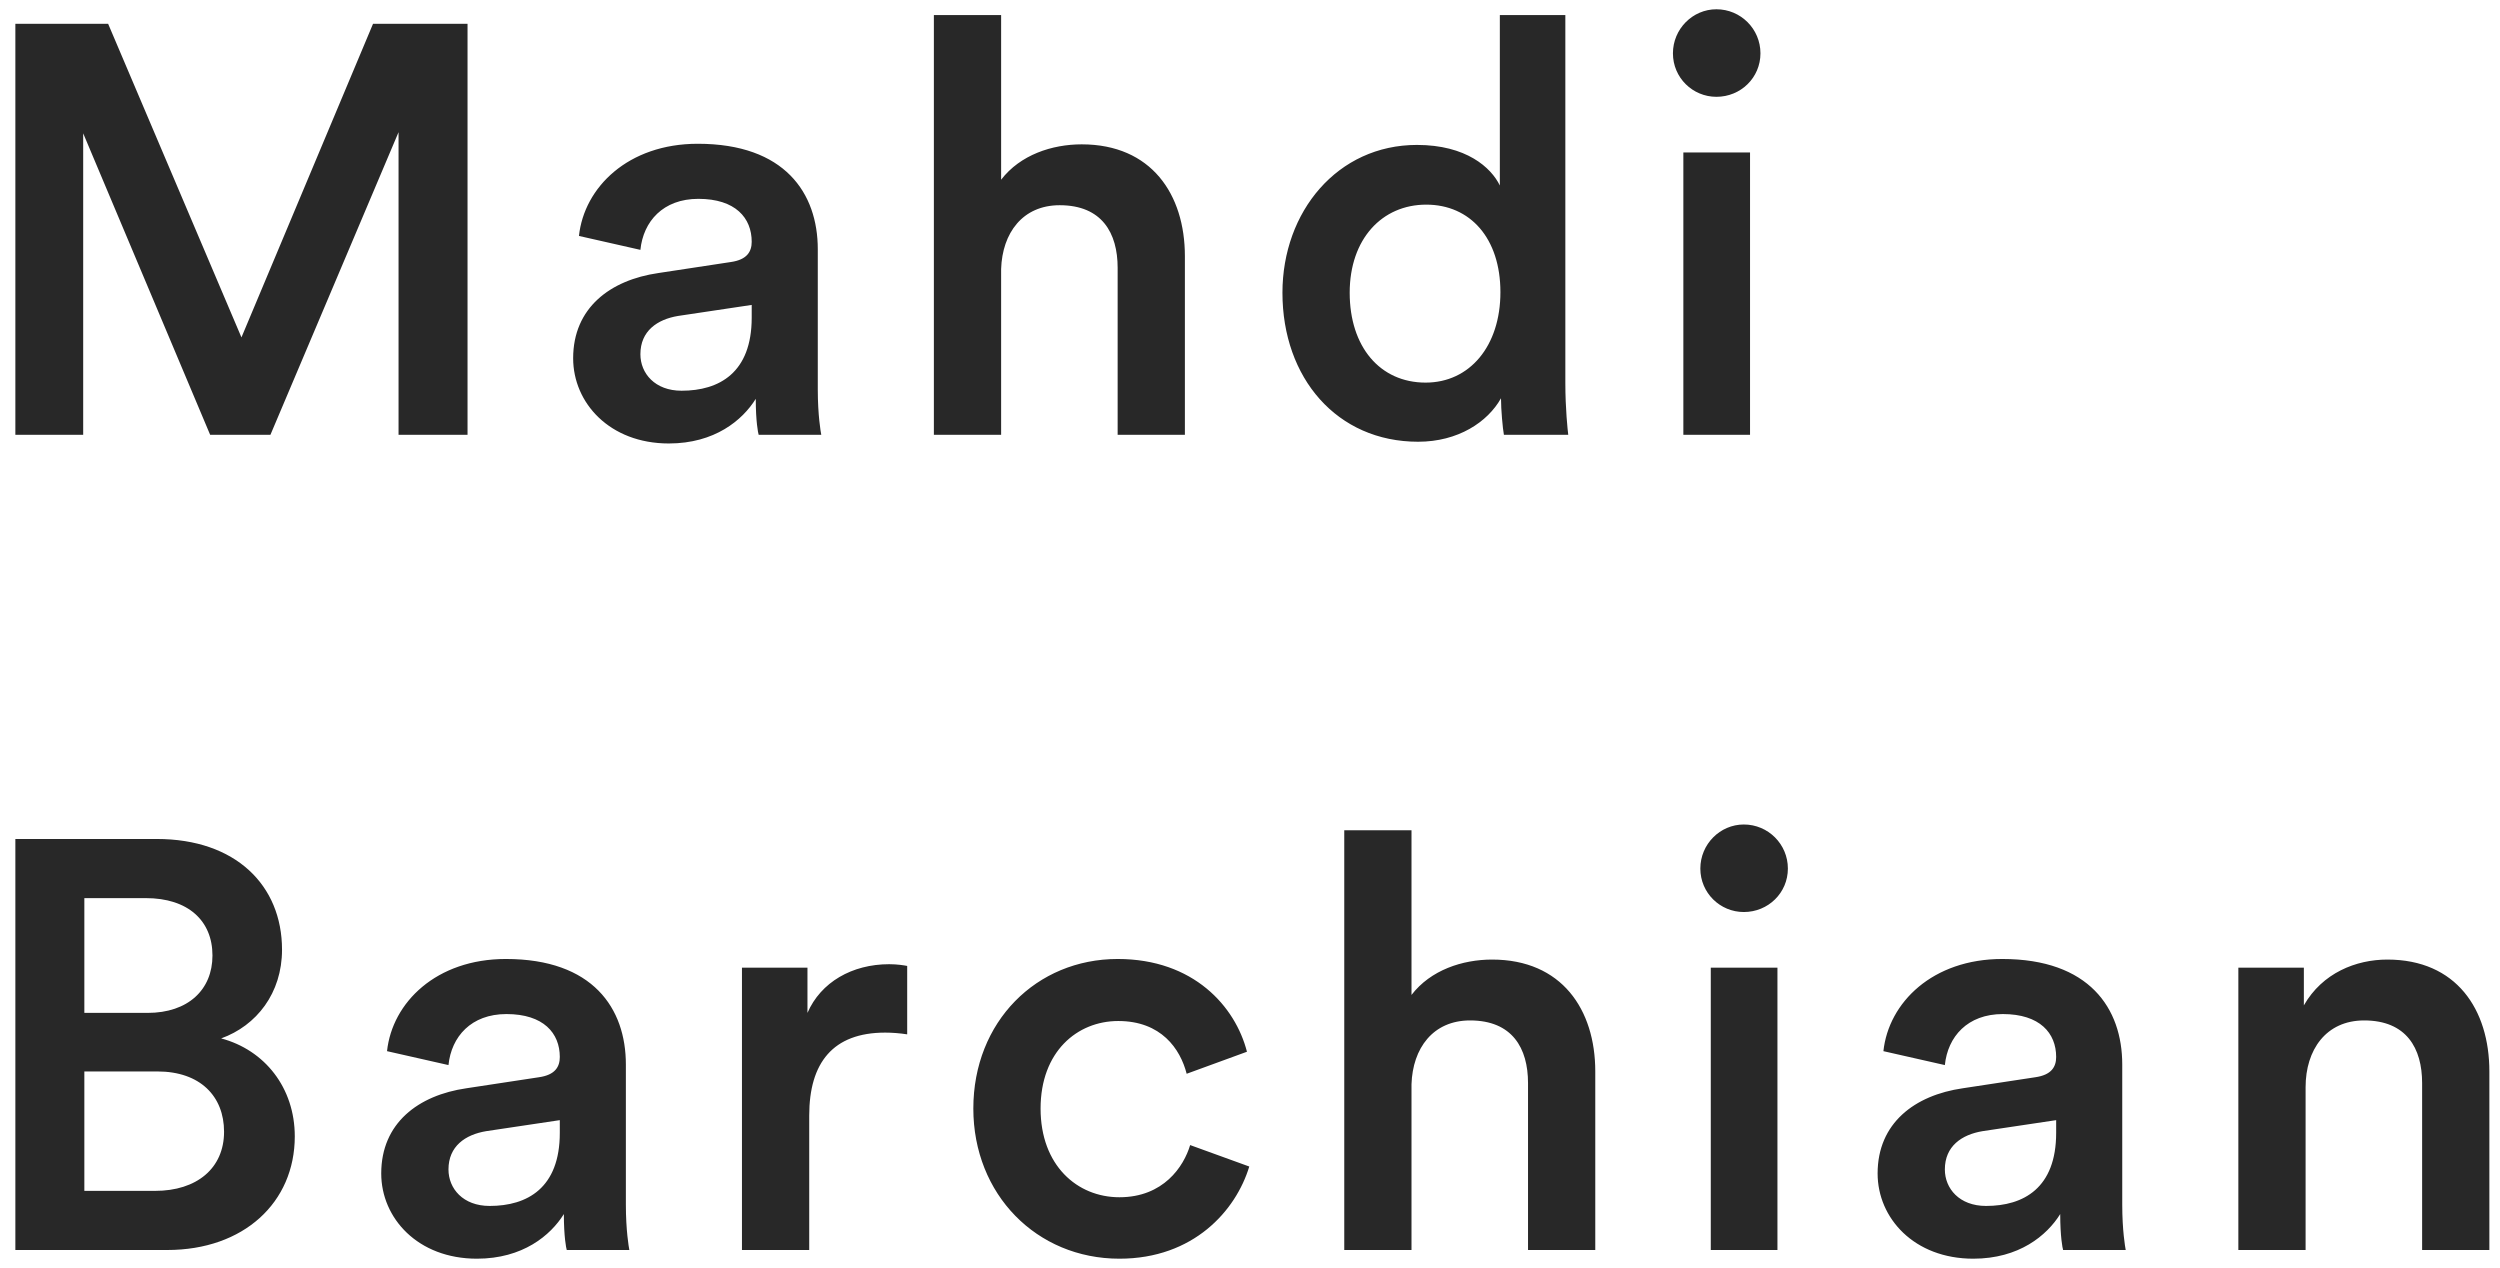 <svg xmlns="http://www.w3.org/2000/svg" width="138" height="70" viewBox="0 0 138 70" fill="none"><path d="M25.808 24H22V7.296L14.928 24H11.6L4.592 7.36V24H0.848V1.312H5.968L13.328 18.624L20.592 1.312H25.808V24ZM31.638 19.776C31.638 16.992 33.686 15.456 36.342 15.072L40.342 14.464C41.238 14.336 41.494 13.888 41.494 13.344C41.494 12.032 40.598 10.976 38.55 10.976C36.598 10.976 35.51 12.224 35.35 13.792L31.958 13.024C32.246 10.336 34.678 7.936 38.518 7.936C43.318 7.936 45.142 10.656 45.142 13.76V21.504C45.142 22.912 45.302 23.84 45.334 24H41.878C41.846 23.904 41.718 23.264 41.718 22.016C40.982 23.2 39.446 24.48 36.918 24.48C33.654 24.48 31.638 22.24 31.638 19.776ZM37.622 21.568C39.702 21.568 41.494 20.576 41.494 17.536V16.832L37.43 17.44C36.278 17.632 35.35 18.272 35.35 19.552C35.35 20.608 36.15 21.568 37.622 21.568ZM55.262 14.848V24H51.55V0.832H55.262V9.92C56.318 8.544 58.078 7.968 59.71 7.968C63.55 7.968 65.406 10.72 65.406 14.144V24H61.694V14.784C61.694 12.864 60.83 11.328 58.494 11.328C56.446 11.328 55.326 12.864 55.262 14.848ZM74.503 16.16C74.503 19.136 76.167 21.12 78.695 21.12C81.127 21.12 82.823 19.104 82.823 16.128C82.823 13.152 81.159 11.296 78.727 11.296C76.295 11.296 74.503 13.184 74.503 16.16ZM86.407 0.832V21.152C86.407 22.56 86.535 23.744 86.567 24H83.015C82.951 23.648 82.855 22.624 82.855 21.984C82.119 23.296 80.487 24.384 78.279 24.384C73.799 24.384 70.791 20.864 70.791 16.16C70.791 11.68 73.831 8 78.215 8C80.935 8 82.311 9.248 82.791 10.24V0.832H86.407ZM96.602 24H92.921V8.416H96.602V24ZM92.346 2.944C92.346 1.6 93.433 0.512 94.746 0.512C96.09 0.512 97.177 1.6 97.177 2.944C97.177 4.288 96.09 5.344 94.746 5.344C93.433 5.344 92.346 4.288 92.346 2.944ZM0.848 46.312H8.656C13.008 46.312 15.568 48.872 15.568 52.424C15.568 54.824 14.16 56.616 12.208 57.32C14.608 57.96 16.272 60.04 16.272 62.728C16.272 66.376 13.456 69 9.232 69H0.848V46.312ZM4.656 55.912H8.144C10.384 55.912 11.728 54.632 11.728 52.744C11.728 50.824 10.384 49.576 8.048 49.576H4.656V55.912ZM4.656 65.736H8.56C10.864 65.736 12.368 64.488 12.368 62.472C12.368 60.52 11.056 59.144 8.688 59.144H4.656V65.736ZM21.044 64.776C21.044 61.992 23.093 60.456 25.748 60.072L29.748 59.464C30.645 59.336 30.901 58.888 30.901 58.344C30.901 57.032 30.005 55.976 27.956 55.976C26.005 55.976 24.916 57.224 24.756 58.792L21.364 58.024C21.652 55.336 24.084 52.936 27.924 52.936C32.724 52.936 34.548 55.656 34.548 58.76V66.504C34.548 67.912 34.709 68.84 34.74 69H31.285C31.253 68.904 31.125 68.264 31.125 67.016C30.389 68.2 28.852 69.48 26.325 69.48C23.061 69.48 21.044 67.24 21.044 64.776ZM27.029 66.568C29.108 66.568 30.901 65.576 30.901 62.536V61.832L26.837 62.44C25.684 62.632 24.756 63.272 24.756 64.552C24.756 65.608 25.556 66.568 27.029 66.568ZM50.077 53.32V57.096C49.66 57.032 49.245 57 48.861 57C45.98 57 44.669 58.664 44.669 61.576V69H40.956V53.416H44.572V55.912C45.309 54.216 47.036 53.224 49.084 53.224C49.532 53.224 49.916 53.288 50.077 53.32ZM61.728 56.36C59.456 56.36 57.44 58.056 57.44 61.192C57.44 64.328 59.456 66.088 61.792 66.088C64.224 66.088 65.344 64.392 65.696 63.208L68.96 64.392C68.224 66.824 65.888 69.48 61.792 69.48C57.216 69.48 53.728 65.928 53.728 61.192C53.728 56.392 57.216 52.936 61.696 52.936C65.888 52.936 68.192 55.56 68.832 58.056L65.504 59.272C65.152 57.896 64.096 56.36 61.728 56.36ZM77.915 59.848V69H74.203V45.832H77.915V54.92C78.971 53.544 80.731 52.968 82.363 52.968C86.203 52.968 88.059 55.72 88.059 59.144V69H84.347V59.784C84.347 57.864 83.483 56.328 81.147 56.328C79.099 56.328 77.979 57.864 77.915 59.848ZM98.115 69H94.435V53.416H98.115V69ZM93.859 47.944C93.859 46.6 94.947 45.512 96.259 45.512C97.603 45.512 98.691 46.6 98.691 47.944C98.691 49.288 97.603 50.344 96.259 50.344C94.947 50.344 93.859 49.288 93.859 47.944ZM103.644 64.776C103.644 61.992 105.692 60.456 108.348 60.072L112.348 59.464C113.244 59.336 113.5 58.888 113.5 58.344C113.5 57.032 112.604 55.976 110.556 55.976C108.604 55.976 107.516 57.224 107.356 58.792L103.964 58.024C104.252 55.336 106.684 52.936 110.524 52.936C115.324 52.936 117.148 55.656 117.148 58.76V66.504C117.148 67.912 117.308 68.84 117.34 69H113.884C113.852 68.904 113.724 68.264 113.724 67.016C112.988 68.2 111.452 69.48 108.924 69.48C105.66 69.48 103.644 67.24 103.644 64.776ZM109.628 66.568C111.708 66.568 113.5 65.576 113.5 62.536V61.832L109.436 62.44C108.284 62.632 107.356 63.272 107.356 64.552C107.356 65.608 108.156 66.568 109.628 66.568ZM127.269 60.008V69H123.557V53.416H127.173V55.496C128.197 53.704 130.053 52.968 131.781 52.968C135.589 52.968 137.413 55.72 137.413 59.144V69H133.701V59.784C133.701 57.864 132.837 56.328 130.501 56.328C128.389 56.328 127.269 57.96 127.269 60.008Z" fill="#282828"></path></svg>